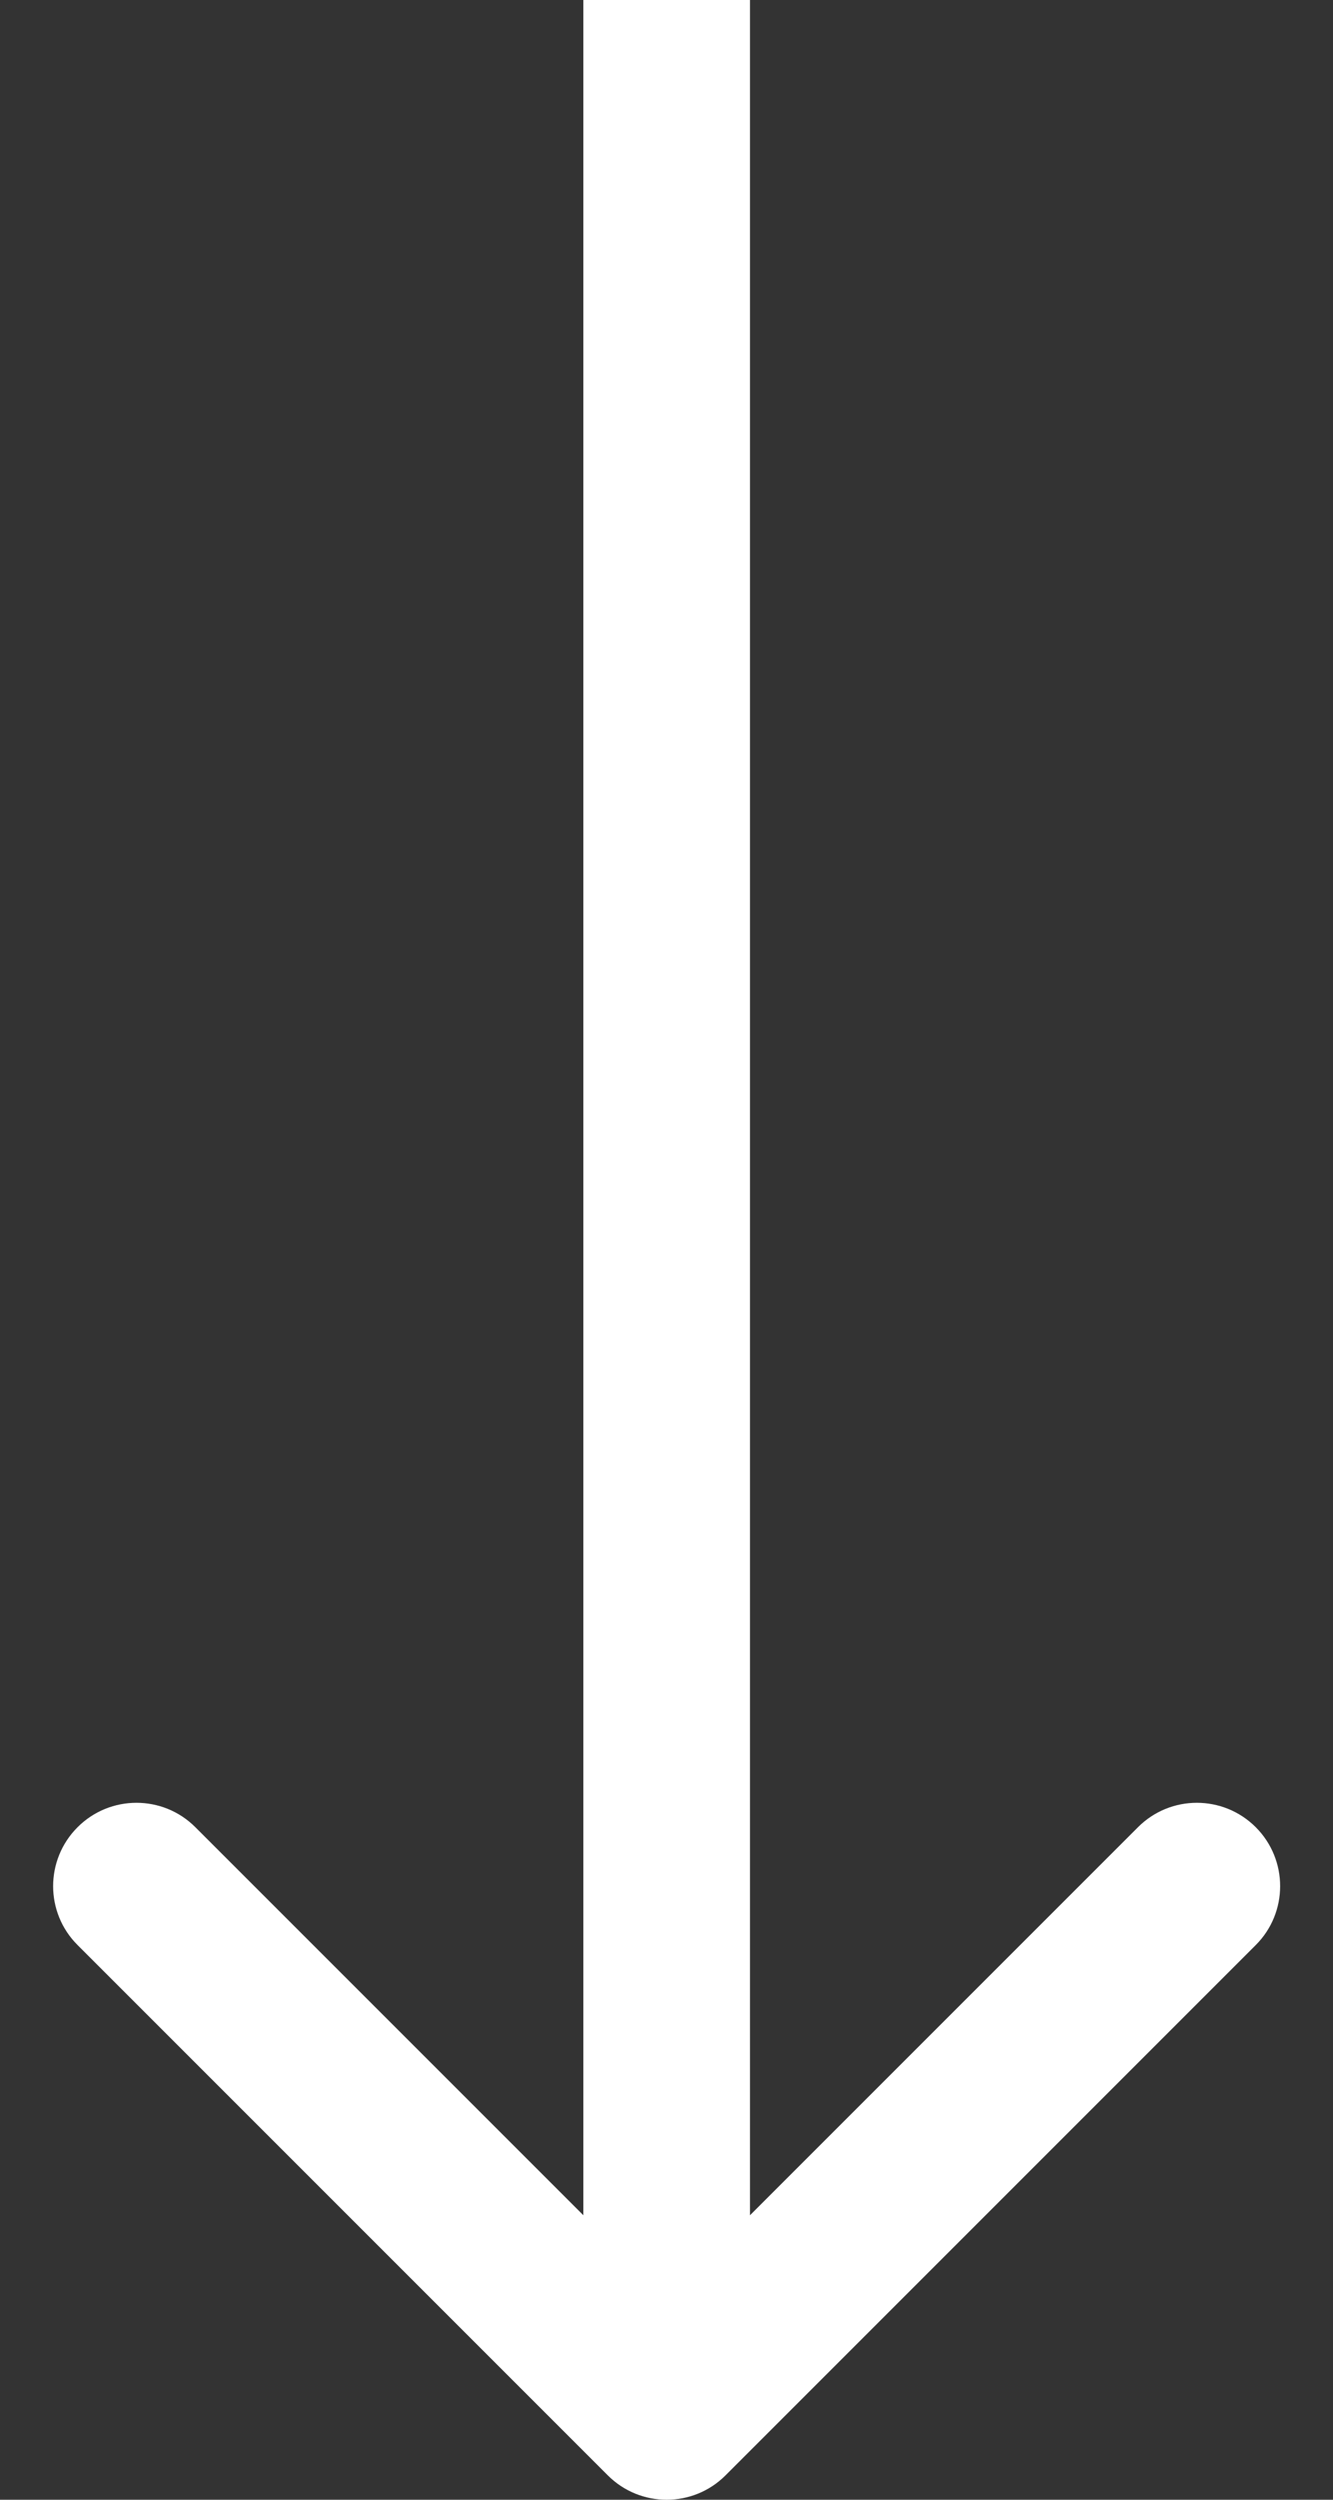 <svg width="16" height="30" viewBox="0 0 16 30" fill="none" xmlns="http://www.w3.org/2000/svg">
<rect x="0" y="0" width="16" height="30" fill="#333333" stroke="none"/>
<path id="Arrow 2" d="M7.295 29.707C7.685 30.098 8.319 30.098 8.709 29.707L15.073 23.343C15.463 22.953 15.463 22.32 15.073 21.929C14.682 21.538 14.049 21.538 13.659 21.929L8.002 27.586L2.345 21.929C1.955 21.538 1.321 21.538 0.931 21.929C0.54 22.32 0.54 22.953 0.931 23.343L7.295 29.707ZM7.002 -4.37114e-08L7.002 29L9.002 29L9.002 4.37114e-08L7.002 -4.37114e-08Z" fill="white"/>
</svg>
